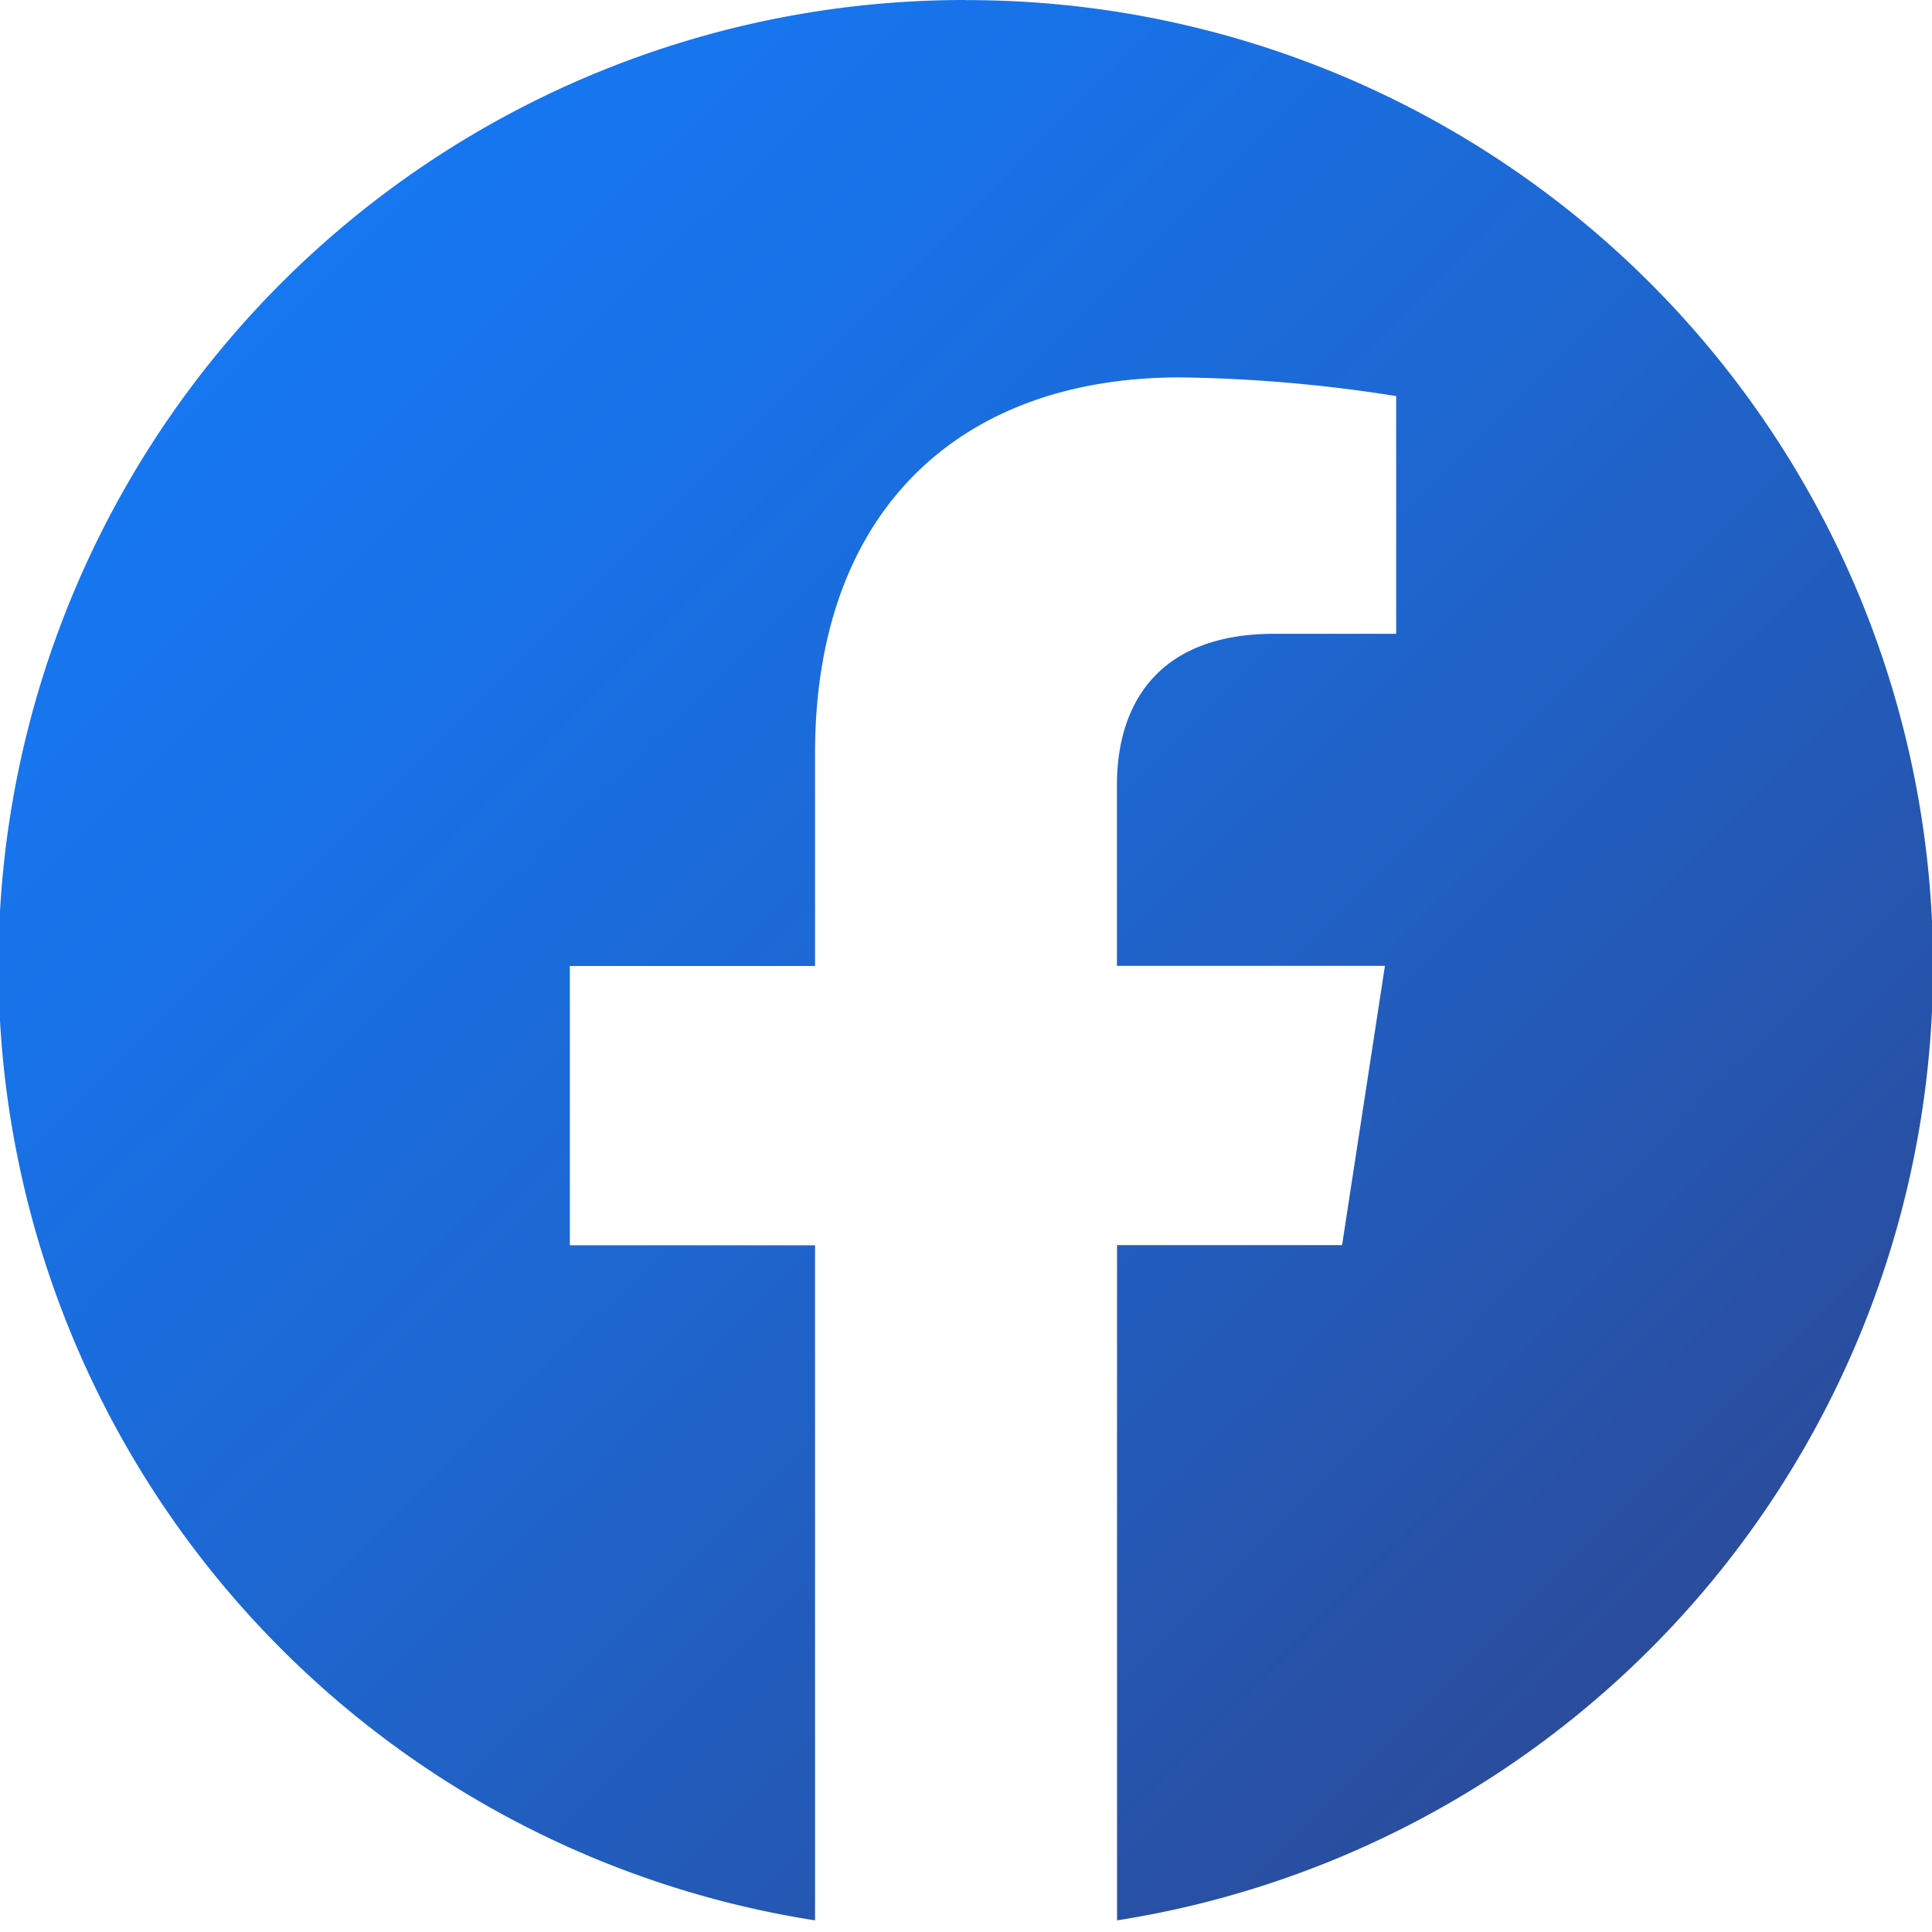 <svg xmlns="http://www.w3.org/2000/svg" xmlns:xlink="http://www.w3.org/1999/xlink" width="62" height="62" viewBox="0 0 62 62"><defs><linearGradient id="a" x1="0.146" y1="0.147" x2="0.854" y2="0.859" gradientUnits="objectBoundingBox"><stop offset="0" stop-color="#1677f1"/><stop offset="0.19" stop-color="#1872e8"/><stop offset="0.5" stop-color="#1e66cf"/><stop offset="0.888" stop-color="#2752a8"/><stop offset="1" stop-color="#2b4c9c"/></linearGradient><clipPath id="c"><rect width="62" height="62"/></clipPath></defs><g id="b" clip-path="url(#c)"><path d="M545.7,373.173A31,31,0,0,0,540.86,434.8V413.135h-7.869v-8.962h7.869v-6.83c0-7.769,4.629-12.059,11.711-12.059a47.691,47.691,0,0,1,6.938.6v7.628H555.6c-3.85,0-5.052,2.389-5.052,4.842v5.814h8.6l-1.375,8.962h-7.222V434.8a31,31,0,0,0-4.844-61.624Z" transform="translate(-514.704 -373.173)" fill="url(#a)"/></g></svg>